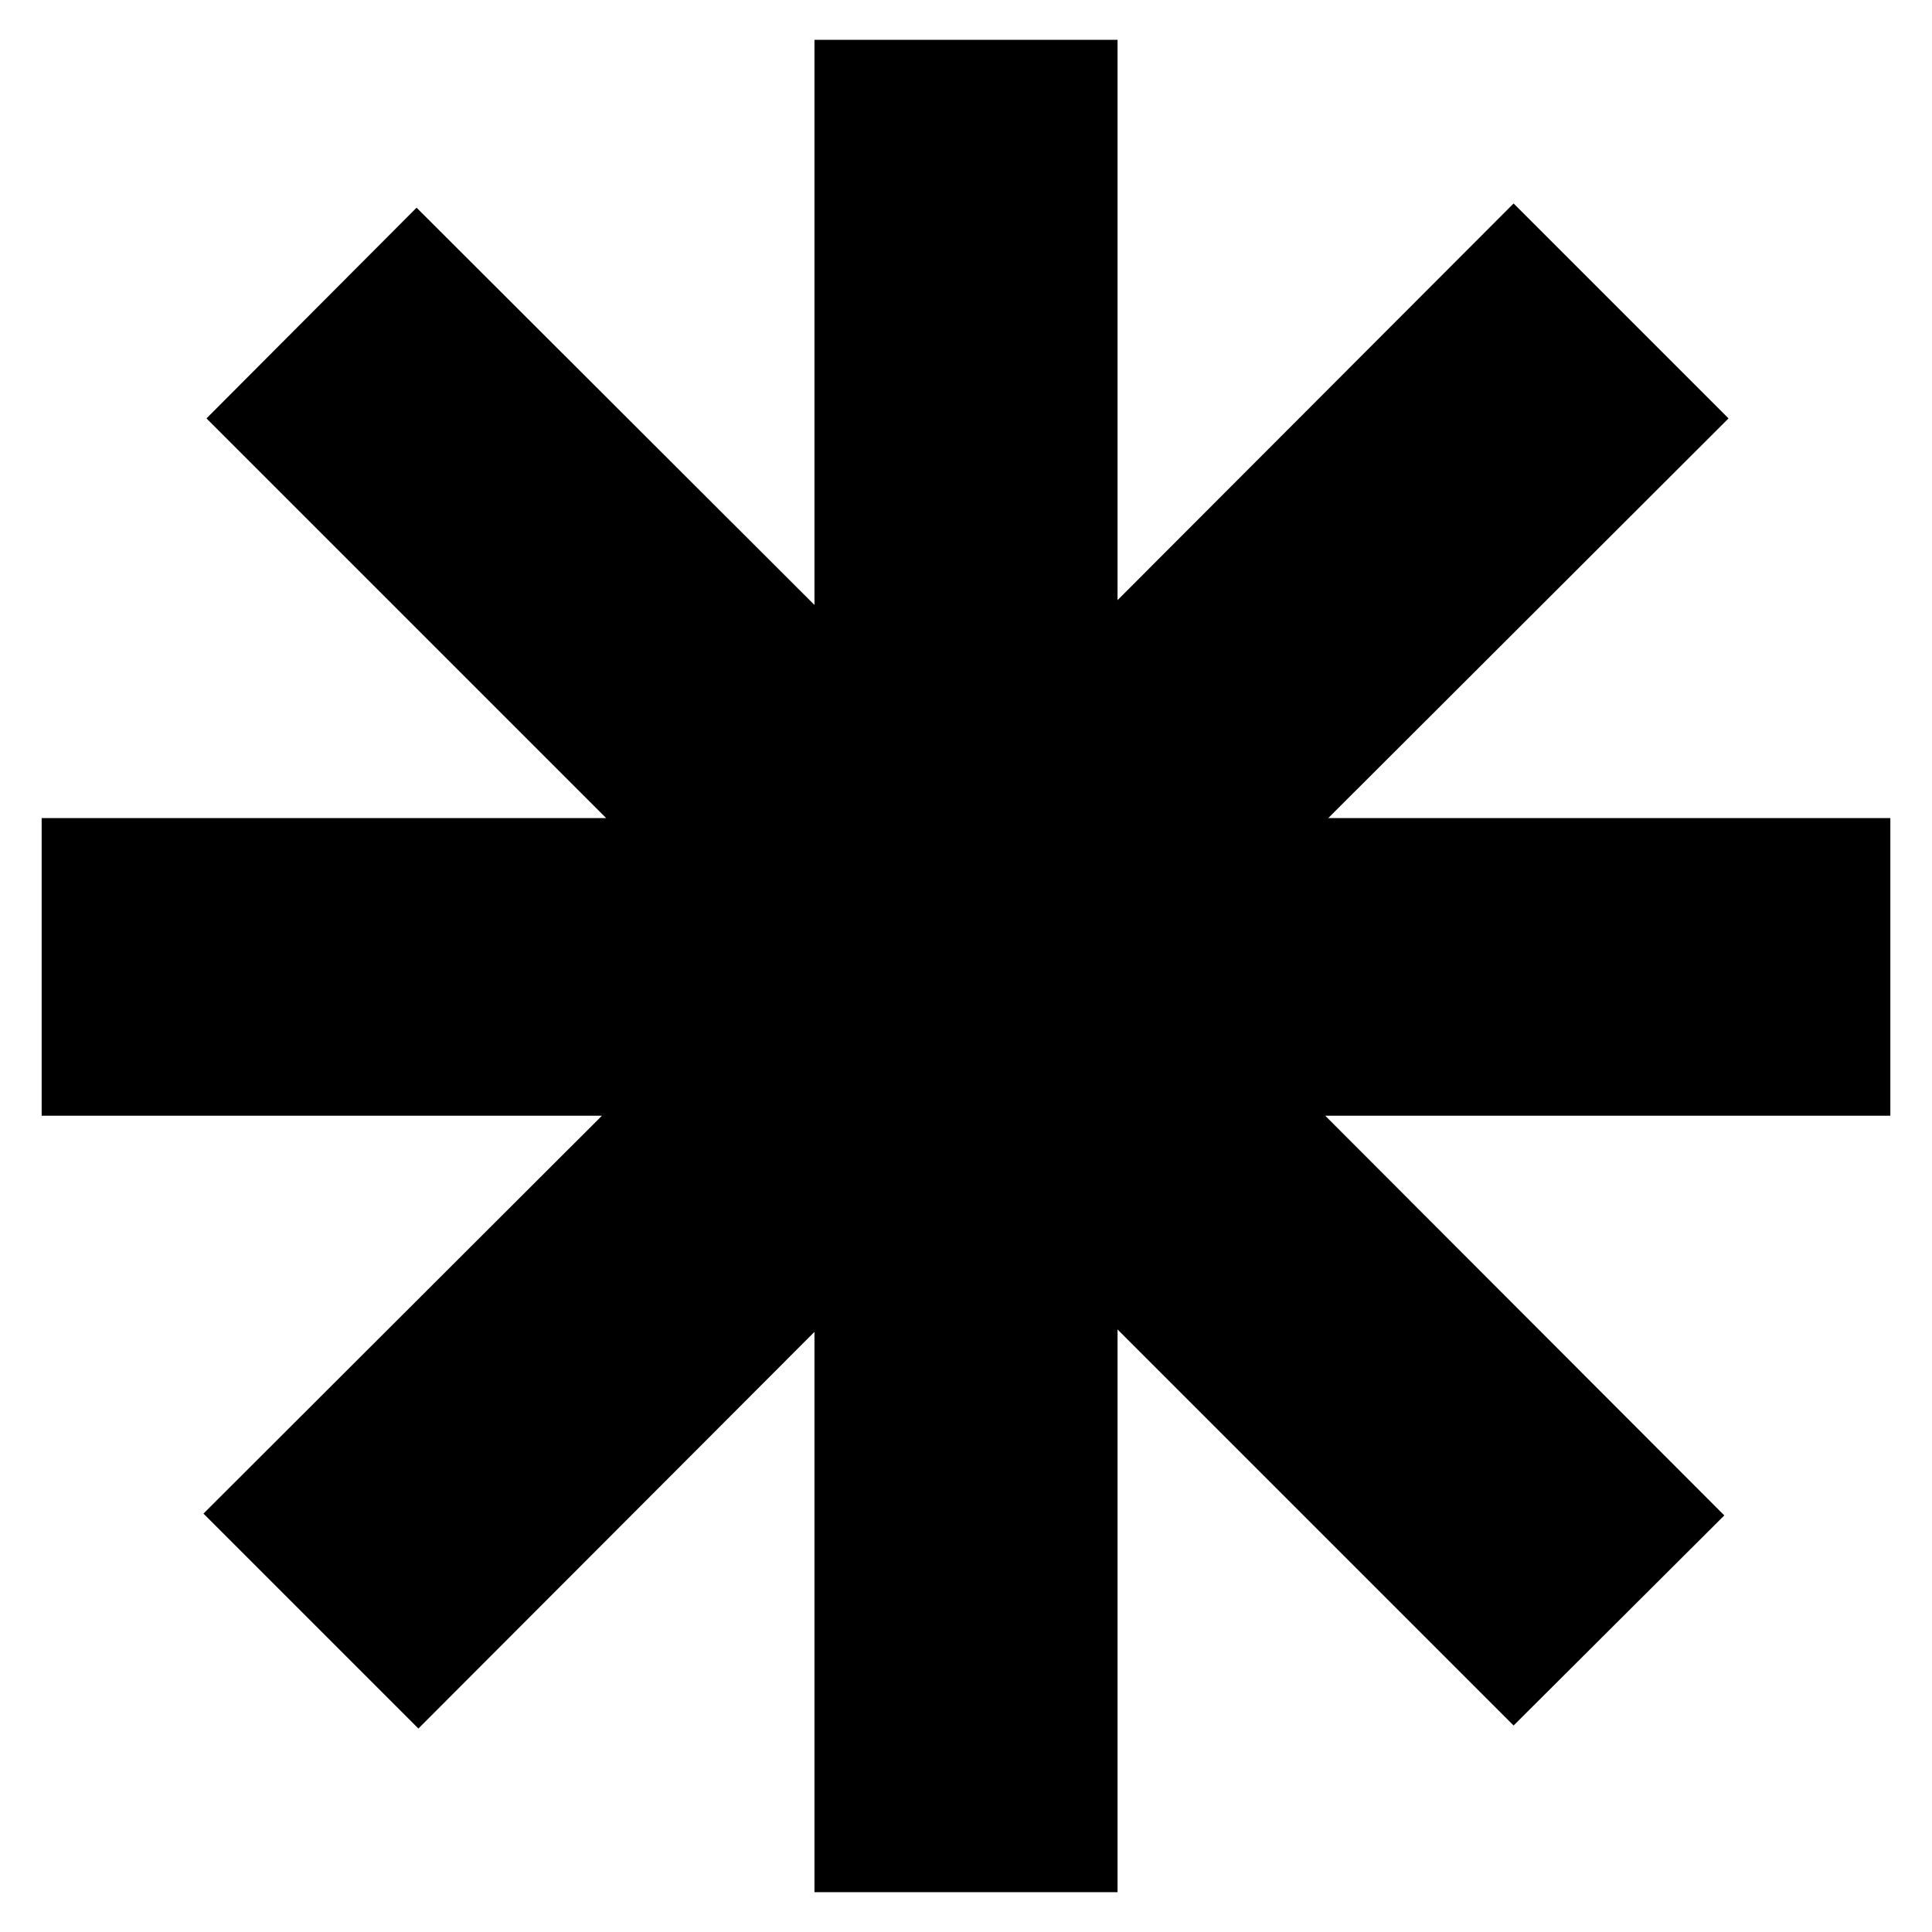 <?xml version="1.0" encoding="UTF-8"?><svg id="Layer_1" xmlns="http://www.w3.org/2000/svg" viewBox="0 0 32 32"><polygon points="31.31 13.55 22 13.55 28.63 6.93 25.07 3.37 18.51 9.94 18.51 .66 13.49 .66 13.49 10.02 6.9 3.44 3.42 6.93 10.04 13.55 .69 13.55 .69 18.48 9.97 18.48 3.37 25.07 6.93 28.63 13.49 22.06 13.49 31.34 18.51 31.34 18.51 22.02 25.07 28.58 28.56 25.1 21.95 18.48 31.31 18.48 31.31 13.55"/></svg>